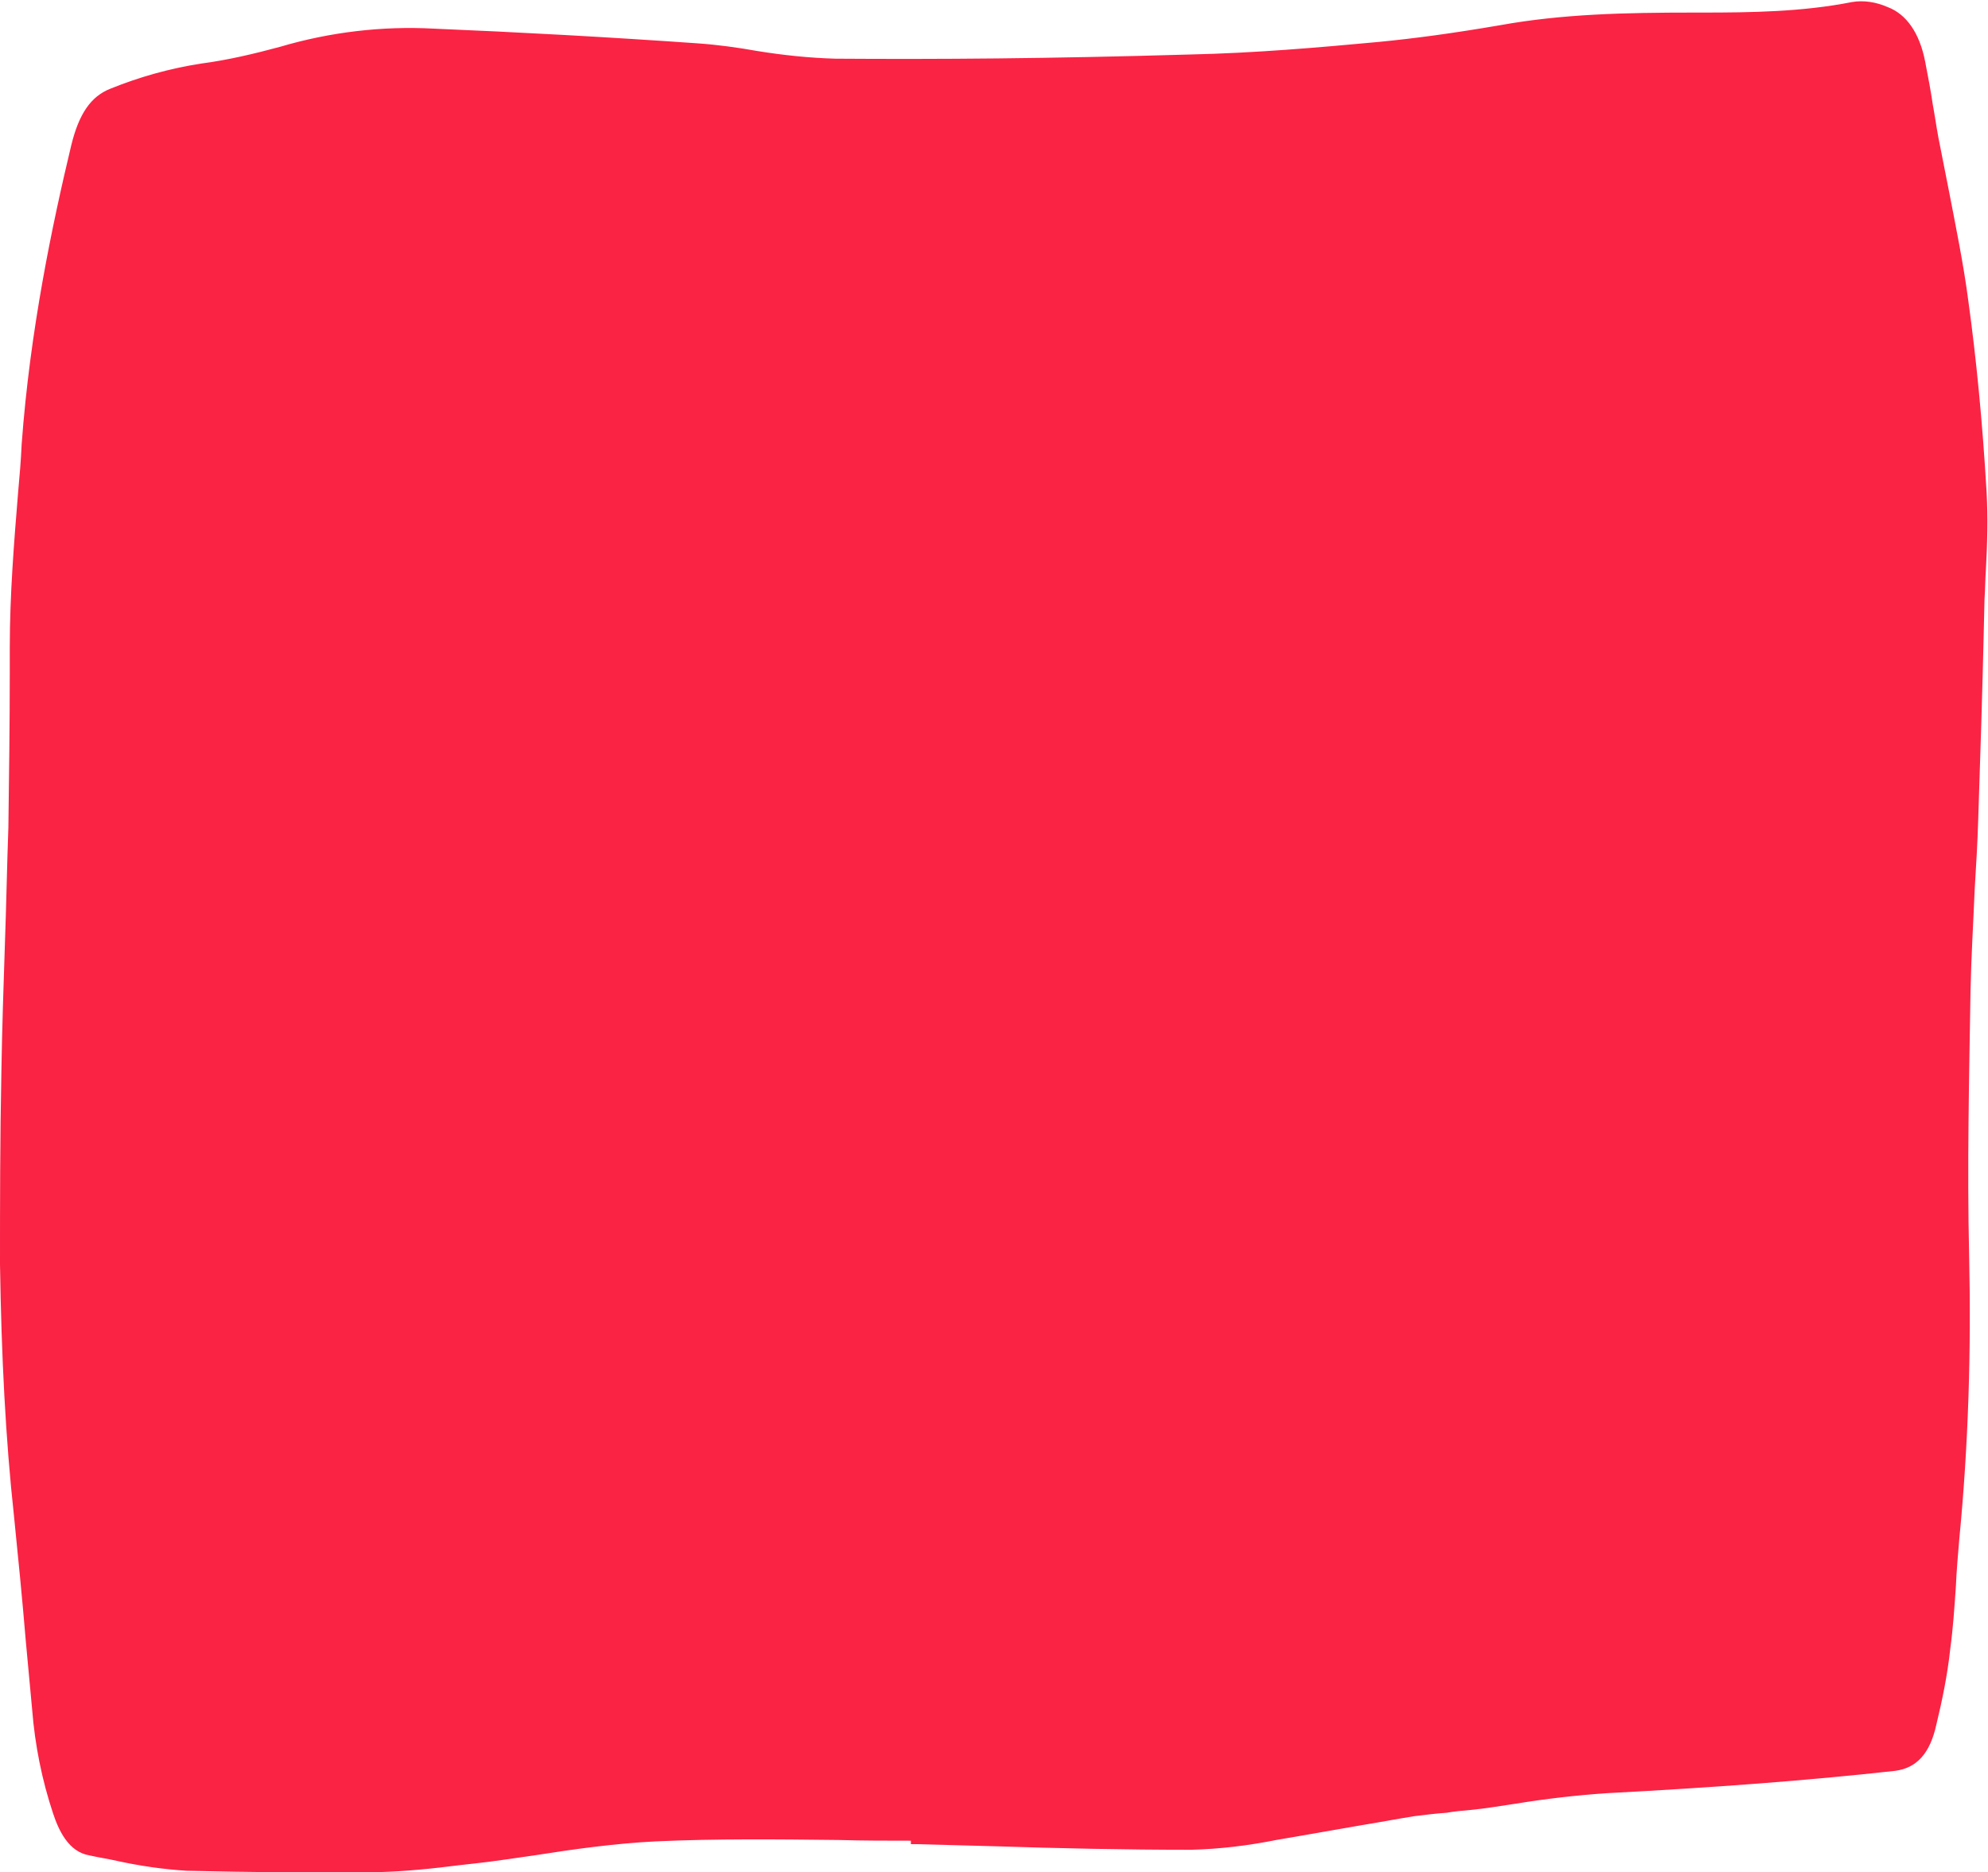 <?xml version="1.0" encoding="UTF-8" standalone="no"?><svg xmlns="http://www.w3.org/2000/svg" xmlns:xlink="http://www.w3.org/1999/xlink" fill="#000000" height="268" preserveAspectRatio="xMidYMid meet" version="1" viewBox="0.0 -0.0 284.6 268.0" width="284.6" zoomAndPan="magnify"><g id="change1_1"><path d="M131.3,262.3c-12.6,0-25.1-0.4-37.7,0.1c-8.8,0.4-17.5,2.1-26.3,3.2c-4.5,0.5-8.9,1.2-13.4,1.2 c-9,0.2-18.1,0.3-27.1-0.1c-4.6-0.2-9.2-1.4-13.8-2.1c-2.1-0.4-3.4-2.3-4.4-5.3c-1.6-4.8-2.6-9.7-3-14.7C4.7,235.4,3.9,226.2,3,217 c-1.2-11.9-1.8-24-1.9-36c-0.1-9.2-0.1-18.4,0.1-27.6c0.2-11.7,0.7-23.3,1-35c0.2-8.6,0.2-17.1,0.2-25.7c0-9.8,1-19.3,1.7-29 c1.1-14.8,3.8-28.8,7-42.7c0.9-4,2.4-6.4,5-7.4c4.1-1.7,8.4-2.9,12.7-3.5c3.9-0.6,7.7-1.4,11.4-2.5C47.3,5.4,54.7,4.6,62,5 c12.6,0.6,25.1,1.2,37.7,2.1c6.6,0.5,13.2,2.1,19.9,2.2c17,0.2,33.9-0.1,50.9-0.6c9-0.2,18.1-1,27.1-1.8c5.8-0.5,11.6-1.4,17.4-2.4 c9.2-1.6,18.4-1.7,27.6-1.8c7.6-0.1,15.2,0,22.8-1.6c1.5-0.2,3.1,0,4.5,0.6c2.3,0.9,4,3.3,4.7,7c0.7,3.6,1.2,7.2,1.9,10.8 c1.4,7.8,3.2,15.5,4.3,23.5c1.2,9,2,18.1,2.6,27.2c0.3,5-0.1,10.1-0.3,15.1c-0.3,10.5-0.6,21-1,31.5c-0.3,8.2-0.9,16.3-1,24.5 c-0.2,12.7-0.4,25.4-0.2,38.1c0.3,13.5-0.2,26.9-1.5,40.3c-0.5,5.2-0.7,10.6-1.3,15.8c-0.5,3.6-1.1,7.2-1.9,10.8 c-0.8,3.8-2.5,5.5-5.1,5.8c-13.7,1.5-27.5,2.5-41.2,3.2c-6.5,0.3-13.1,1.7-19.6,2.5c-2.7,0.3-5.4,0.4-8.1,0.9 c-5.4,0.9-10.8,2-16.2,2.8c-5.2,0.8-10.4,1.9-15.5,2c-13,0-26.1-0.5-39.1-0.7L131.3,262.3z" fill="#fa2344"/></g><g id="change2_1"><path d="M40.5,268c-4.5,0-9.2-0.1-13.8-0.2c-3.3-0.2-6.7-0.7-9.9-1.4c-1.3-0.3-2.7-0.5-4-0.8c-3-0.5-4.4-3.6-5.2-6 c-1.6-4.8-2.6-9.8-3-14.9c-0.3-3.2-0.6-6.5-0.9-9.7C3.2,229,2.6,222.9,2,217c-1.2-11-1.8-22.8-2-36C0,172.3,0,163.2,0.2,153.3 c0.1-6,0.3-12.2,0.5-18.1c0.2-5.5,0.3-11.2,0.5-16.8c0.1-7.4,0.2-14.9,0.2-22.2v-3.5c0-7.5,0.6-15,1.2-22.3c0.2-2.2,0.4-4.5,0.5-6.8 c1.2-16.4,4.4-31.5,7.1-42.8c1.1-4.5,2.8-7,5.6-8.1c4.2-1.7,8.5-2.9,13-3.6c3.8-0.5,7.6-1.4,11.3-2.4c7.1-2.1,14.6-3,22-2.6 c12,0.5,24.9,1.2,37.7,2.1c2.9,0.2,5.8,0.6,8.6,1.1c3.7,0.6,7.5,1,11.2,1.1c14.8,0.1,30.4,0,50.8-0.6c9.2-0.2,18.4-1,27-1.8 c5.1-0.5,10.4-1.2,17.4-2.4c8.9-1.6,17.8-1.8,27.7-1.8h1.1c7.1,0,14.4-0.1,21.5-1.5c1.7-0.3,3.5,0,5.1,0.7c2.7,1,4.6,3.7,5.4,7.8 c0.4,2.1,0.8,4.1,1.1,6.2c0.3,1.6,0.5,3.1,0.8,4.7c0.5,2.5,1,5.1,1.5,7.6c1,5.2,2.1,10.5,2.8,15.9c1.1,8,2,17,2.6,27.3 c0.2,3.7,0.1,7.3-0.1,11c-0.1,1.4-0.1,2.8-0.2,4.3l-0.1,4.3c-0.2,8.9-0.5,18.1-0.8,27.2c-0.1,3.3-0.3,6.7-0.5,9.9 c-0.2,4.8-0.5,9.7-0.6,14.5c-0.2,12.4-0.5,25.3-0.2,38.1c0.3,13.5-0.1,27-1.4,40.4c-0.2,2.3-0.4,4.6-0.5,6.9c-0.2,2.9-0.4,6-0.8,8.9 c-0.4,3.8-1.2,7.6-2,10.9c-0.9,4.1-2.8,6.2-5.9,6.6c-12.6,1.4-26.1,2.4-41.3,3.2c-4.4,0.3-8.7,0.8-13,1.5c-2.1,0.3-4.3,0.7-6.5,0.9 c-1.1,0.1-2.3,0.2-3.4,0.4c-1.5,0.1-3.1,0.3-4.7,0.5c-2.5,0.4-5.1,0.9-7.6,1.3c-2.8,0.5-5.7,1-8.6,1.5l-3.5,0.6 c-4,0.8-8.1,1.3-12.2,1.4c-9.3,0-18.8-0.2-27.9-0.5l-11.2-0.3h-1v-0.5c-3.4,0-6.8,0-10.3-0.1c-8.6-0.1-17.6-0.2-26.3,0.2 c-5.8,0.3-11.6,1.1-17.3,2c-2.9,0.4-6,0.9-8.9,1.2l-1.8,0.2c-3.9,0.5-7.8,0.9-11.7,1C49.7,268,45.2,268,40.5,268z M58.5,5.9 c-6.1,0-12.2,0.8-18,2.6c-3.8,1.1-7.6,2-11.5,2.6c-4.3,0.7-8.5,1.9-12.5,3.5c-2.2,0.9-3.5,2.9-4.4,6.7c-2.6,11.3-5.8,26.3-7,42.5 c-0.2,2.3-0.3,4.5-0.5,6.8C4,77.8,3.4,85.3,3.4,92.7v3.4c0,7.3,0,14.8-0.2,22.2c-0.1,5.6-0.3,11.3-0.5,16.9 c-0.2,5.9-0.4,12.1-0.5,18.1C2,163.3,2,172.3,2.1,181c0.2,13.2,0.8,24.9,1.9,35.9c0.6,6,1.1,12.1,1.7,18l0.9,9.7 c0.4,4.9,1.4,9.7,2.9,14.3c1,2.9,2.1,4.4,3.6,4.6c1.4,0.2,2.7,0.5,4.1,0.8c3.2,0.7,6.4,1.2,9.6,1.4c9.4,0.4,19,0.3,27.1,0.1 c3.8-0.1,7.7-0.5,11.5-1l1.8-0.2c3-0.4,6-0.8,8.9-1.2c5.8-1,11.6-1.6,17.5-2c8.8-0.4,17.8-0.3,26.4-0.2c3.8,0,7.5,0.1,11.3,0.1h1 v0.5l10.2,0.3c9.1,0.2,18.6,0.5,27.9,0.5c4-0.1,8-0.6,11.9-1.4c1.2-0.2,2.3-0.4,3.5-0.6c2.9-0.4,5.8-1,8.6-1.5 c2.5-0.5,5.1-0.9,7.6-1.4c1.6-0.2,3.2-0.4,4.8-0.5c1.1-0.1,2.2-0.2,3.4-0.4c2.1-0.3,4.4-0.6,6.5-0.9c4.4-0.7,8.8-1.3,13.2-1.6 c15.1-0.7,28.6-1.8,41.2-3.2c1.6-0.2,3.3-0.9,4.2-5c0.7-3.3,1.5-7,1.9-10.7c0.3-2.9,0.5-5.9,0.7-8.8c0.2-2.3,0.3-4.6,0.5-7 c1.3-13.4,1.7-26.8,1.4-40.2c-0.3-12.8,0-25.7,0.2-38.2c0.1-4.9,0.3-9.8,0.6-14.6c0.2-3.2,0.3-6.6,0.5-9.9c0.3-9,0.6-18.3,0.8-27.2 l0.1-4.3c0-1.4,0.1-2.9,0.2-4.3c0.2-3.6,0.3-7.2,0.1-10.8c-0.7-10.3-1.5-19.2-2.6-27.2c-0.7-5.3-1.8-10.6-2.8-15.8 c-0.5-2.5-1-5.1-1.5-7.6c-0.3-1.6-0.5-3.1-0.8-4.7c-0.3-2-0.7-4.1-1.1-6.1c-0.6-3.4-2.1-5.5-4.1-6.3c-1.3-0.6-2.6-0.8-4-0.6 c-7.3,1.5-14.7,1.5-21.9,1.6h-1.1c-9.8,0.1-18.6,0.3-27.4,1.8c-7,1.2-12.4,2-17.5,2.4c-8.7,0.8-17.9,1.6-27.2,1.8 c-20.4,0.5-36.1,0.7-50.9,0.6c-3.8-0.1-7.6-0.4-11.4-1.1c-2.8-0.4-5.6-0.8-8.4-1C86.8,7.2,73.9,6.5,61.9,6 C60.8,5.9,59.6,5.9,58.5,5.9L58.5,5.9z" fill="#fa2344"/></g></svg>